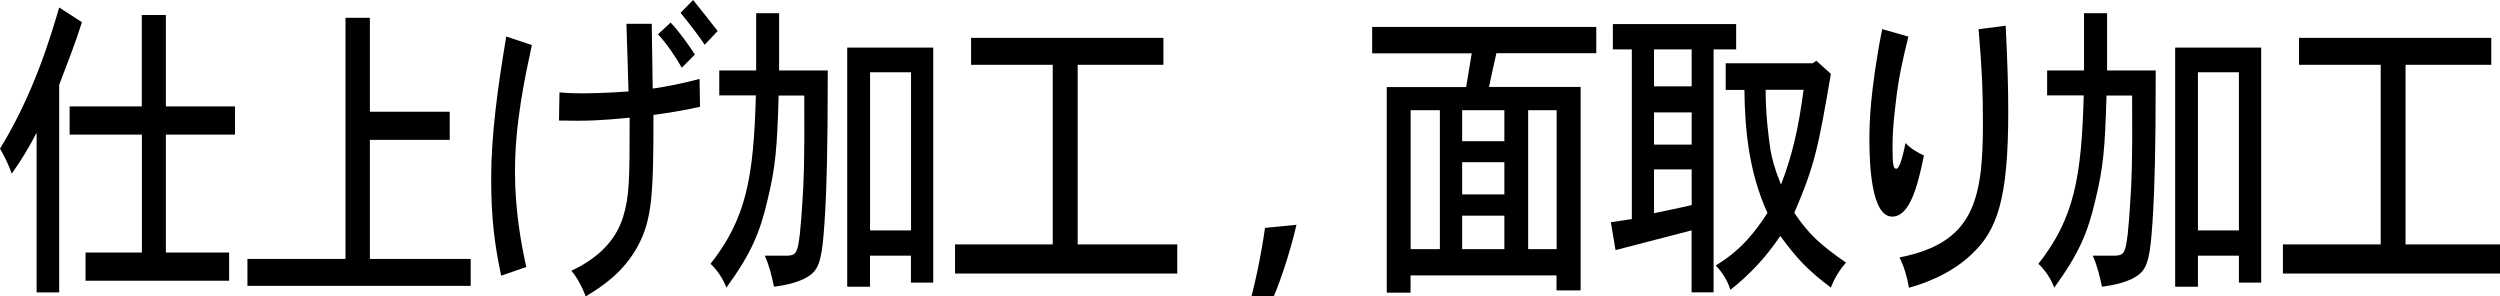 <?xml version="1.0" encoding="utf-8"?>
<!-- Generator: Adobe Illustrator 27.5.0, SVG Export Plug-In . SVG Version: 6.00 Build 0)  -->
<svg version="1.1" id="a" xmlns="http://www.w3.org/2000/svg" xmlns:xlink="http://www.w3.org/1999/xlink" x="0px" y="0px"
	 width="263.6px" height="31.26px" viewBox="0 0 263.6 31.26" style="enable-background:new 0 0 263.6 31.26;" xml:space="preserve"
	>
<g>
	<g>
		<path d="M6.24,30.83H3.86V13.99c-0.76,1.49-1.62,2.9-2.62,4.32C0.92,17.39,0.46,16.44,0,15.68C3.59,9.84,5.37,3.76,6.24,0.79
			l2.4,1.55c-0.7,2.24-1.57,4.42-2.4,6.6V30.83z M17.49,1.58v9.64h7.29v2.97h-7.29v12.44h6.67v2.97H9.02v-2.97h5.94V14.19H7.34
			v-2.97h7.61V1.58H17.49z"/>
		<path d="M39,1.88v9.9h8.42v2.97H39V27.3h10.63v2.84H26.09V27.3h10.34V1.88H39z"/>
		<path d="M56.08,4.75c-0.73,3.4-1.78,8.22-1.78,13.33c0,4.16,0.67,7.72,1.19,10.07l-2.65,0.92c-0.65-3.17-1.05-5.74-1.05-10.3
			c0-4.55,0.7-9.64,1.59-14.92L56.08,4.75z M68.82,9.34c1.43-0.2,3.37-0.59,4.94-1.02l0.05,2.94c-1.75,0.4-3.67,0.69-4.91,0.86
			c0,8.19-0.11,11.02-1.67,13.86c-1.57,2.87-3.91,4.32-5.48,5.28c-0.32-0.92-0.92-2.05-1.51-2.71c2.32-1.09,4.56-2.8,5.45-5.64
			c0.67-2.21,0.7-3.76,0.7-10.5c-3.13,0.3-4.45,0.36-7.45,0.3l0.05-2.97c1.05,0.1,1.83,0.1,2.48,0.1c0.57,0,2.59-0.03,4.8-0.2
			c-0.05-2.11-0.16-5.02-0.22-7.13h2.67L68.82,9.34z M70.71,2.38c0.84,0.86,1.92,2.38,2.56,3.37l-1.38,1.39
			c-0.7-1.22-1.57-2.51-2.51-3.53L70.71,2.38z M73.08,0c0.89,1.09,1.75,2.21,2.59,3.27L74.3,4.72c-0.54-0.83-1.57-2.18-2.54-3.37
			L73.08,0z"/>
		<path d="M82.15,1.39v6.04h5.13c0,9.01-0.14,12.34-0.27,14.85c-0.22,3.73-0.4,5.51-1.19,6.37c-0.3,0.33-1.16,1.19-4.21,1.58
			c-0.22-1.06-0.49-2.21-0.97-3.27h2.35c1.03-0.03,1.11-0.43,1.35-2.31c0.11-0.99,0.19-2.18,0.27-3.46
			c0.13-1.95,0.24-3.83,0.19-11.12h-2.7c-0.16,5.51-0.32,7.56-1.19,11.09c-0.78,3.33-1.67,5.51-4.32,9.17
			c-0.38-1.02-1-1.88-1.67-2.51c3.78-4.82,4.54-9.11,4.78-17.76h-3.86V7.43h3.89V1.39H82.15z M98.4,5.02V29.8h-2.35v-2.84h-4.32
			v3.27h-2.4V5.02H98.4z M91.74,7.62v16.67h4.32V7.62H91.74z"/>
		<path d="M122.67,3.99v2.84h-9.04v18.94h10.5v3.07h-23.43v-3.07H111V6.83h-8.61V3.99H122.67z"/>
		<path d="M131.6,32.51c0.67-2.21,1.4-5.71,1.78-8.48l3.32-0.33c-0.73,3.17-1.97,6.8-2.86,8.58L131.6,32.51z"/>
		<path d="M168.31,2.84v2.77h-10.53c-0.27,1.19-0.59,2.64-0.78,3.56h9.66v21.45h-2.54v-1.58h-15.39v1.82h-2.51V9.18h8.37
			c0.13-0.79,0.4-2.38,0.59-3.56h-10.5V2.84H168.31z M148.74,11.62v14.65h3.08V11.62H148.74z M154.17,11.62v3.27h4.45v-3.27H154.17z
			 M154.17,17.1v3.4h4.45v-3.4H154.17z M154.17,22.74v3.53h4.45v-3.53H154.17z M161.13,11.62v14.65h3V11.62H161.13z"/>
		<path d="M183.06,2.54v2.67h-2.38v25.61h-2.32v-6.53l-8.02,2.08l-0.49-2.94l2.21-0.33V5.21h-2V2.54H183.06z M174.4,5.21v3.89h3.97
			V5.21H174.4z M174.4,11.85v3.4h3.97v-3.4H174.4z M174.4,17.86v4.62c1.32-0.3,2.65-0.53,3.97-0.86v-3.76H174.4z M191.51,6.4
			l1.54,1.39c-1.32,7.66-1.65,9.51-3.86,14.65c1.54,2.28,2.75,3.37,5.45,5.25c-0.59,0.66-1.24,1.65-1.59,2.64
			c-2.43-1.85-3.51-2.97-5.34-5.45c-1.54,2.31-3.32,4.16-5.26,5.68c-0.3-0.99-0.86-1.85-1.54-2.57c1.54-0.96,3.29-2.18,5.45-5.54
			c-1.94-4.26-2.38-8.68-2.43-12.97h-1.97V6.67h9.18L191.51,6.4z M186.17,9.47c0,2.61,0.3,4.95,0.51,6.34
			c0.16,0.89,0.4,1.91,1.11,3.66c1.21-3.17,1.84-5.91,2.38-10H186.17z"/>
		<path d="M201.22,3.86c-0.62,2.51-1.05,4.39-1.35,7.13c-0.3,2.34-0.32,3.63-0.32,4.55c0,2.01,0.11,2.25,0.4,2.25
			c0.38,0,0.73-1.58,0.97-2.71c0.59,0.63,1.27,0.99,1.94,1.32c-0.67,3.3-1.51,6.44-3.35,6.44c-2.21,0-2.4-5.58-2.4-8.15
			c0-0.96,0.03-2.21,0.19-3.96c0.16-1.58,0.49-4.36,1.16-7.66L201.22,3.86z M211.48,2.71c0.19,4.06,0.27,6.3,0.27,9.08
			c0,9.27-1.19,12.51-3.86,15.02c-2.46,2.34-5.56,3.23-6.61,3.53c-0.19-1.12-0.51-2.24-1-3.2c7.8-1.52,8.8-6.01,8.8-14.13
			c0-3.2-0.08-5.54-0.46-9.93L211.48,2.71z"/>
		<path d="M222.17,1.39v6.04h5.13c0,9.01-0.14,12.34-0.27,14.85c-0.22,3.73-0.4,5.51-1.19,6.37c-0.3,0.33-1.16,1.19-4.21,1.58
			c-0.22-1.06-0.49-2.21-0.97-3.27H223c1.03-0.03,1.11-0.43,1.35-2.31c0.11-0.99,0.19-2.18,0.27-3.46
			c0.13-1.95,0.24-3.83,0.19-11.12h-2.7c-0.16,5.51-0.32,7.56-1.19,11.09c-0.78,3.33-1.67,5.51-4.32,9.17
			c-0.38-1.02-1-1.88-1.67-2.51c3.78-4.82,4.54-9.11,4.78-17.76h-3.86V7.43h3.89V1.39H222.17z M238.42,5.02V29.8h-2.35v-2.84h-4.32
			v3.27h-2.4V5.02H238.42z M231.75,7.62v16.67h4.32V7.62H231.75z"/>
		<path d="M262.68,3.99v2.84h-9.04v18.94h10.5v3.07h-23.43v-3.07h10.31V6.83h-8.61V3.99H262.68z"/>
	</g>
</g>
</svg>
